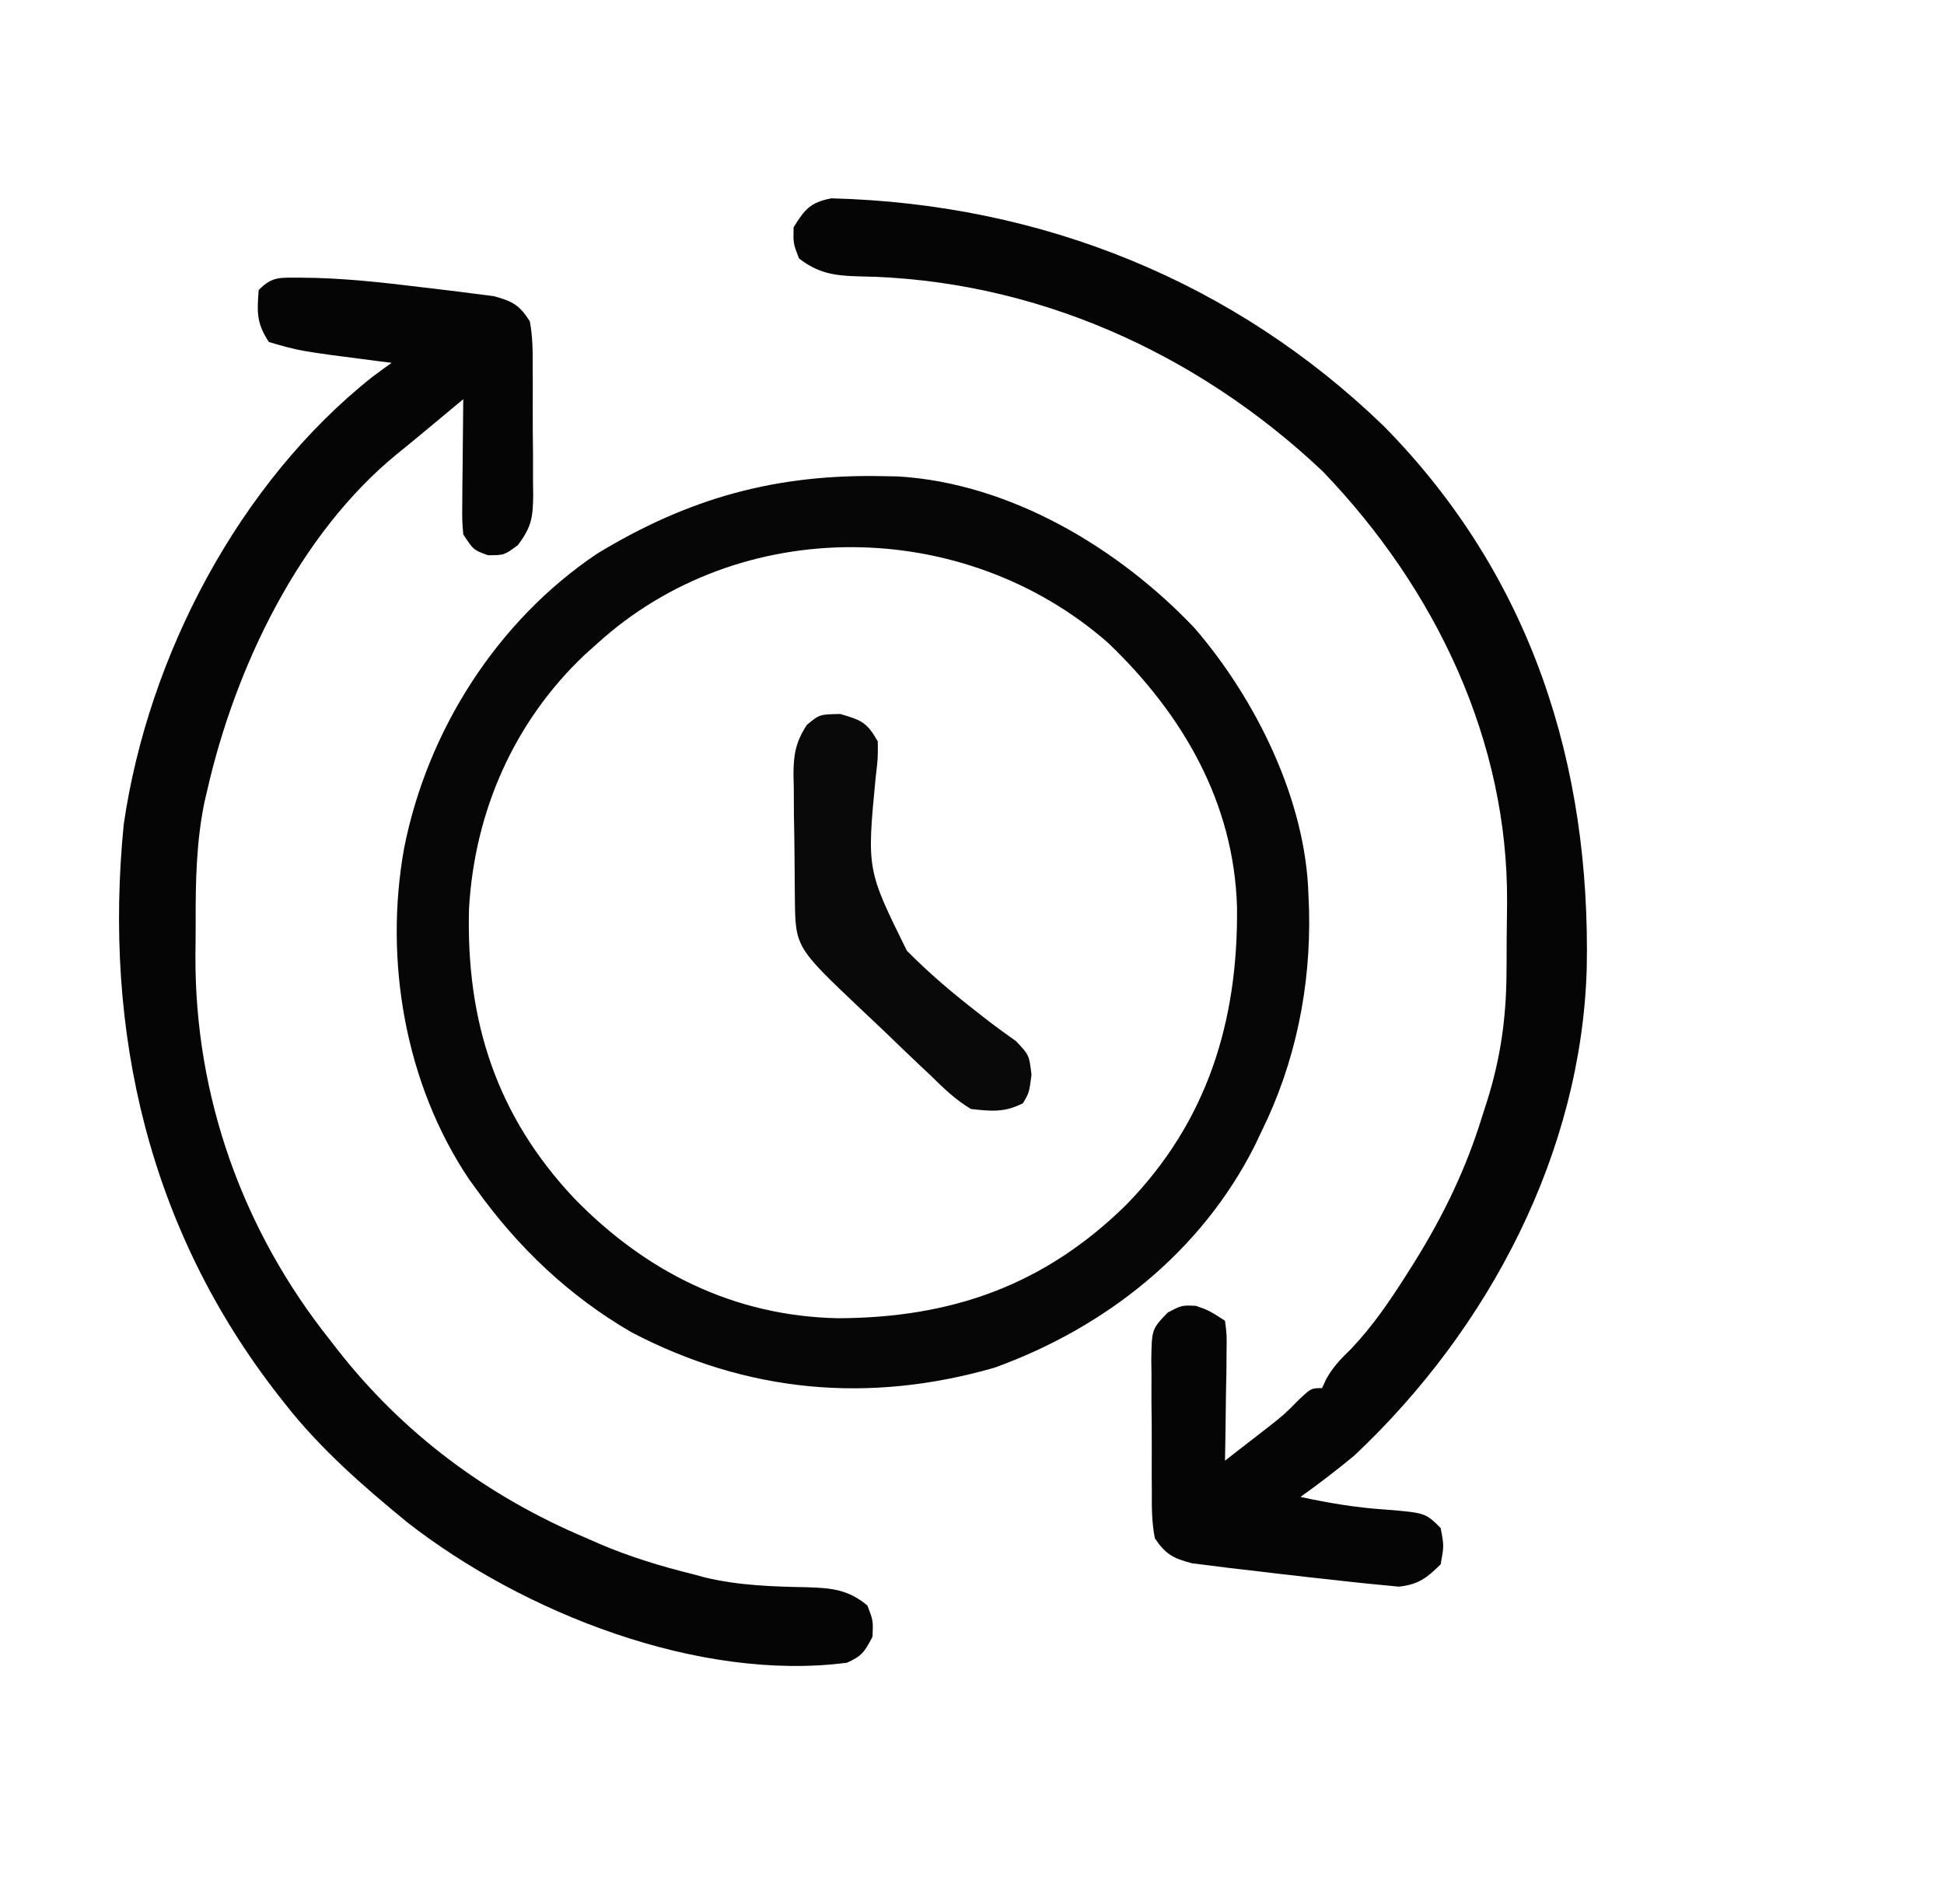 <svg width="49" height="48" viewBox="0 0 49 48" fill="none" xmlns="http://www.w3.org/2000/svg">
<path d="M22.296 12.005C22.408 12.007 22.52 12.009 22.634 12.011C25.462 12.179 28.196 13.815 30.11 15.834C31.649 17.618 32.921 20.175 32.981 22.581C32.986 22.701 32.991 22.821 32.996 22.945C33.041 24.881 32.653 26.795 31.794 28.531C31.741 28.642 31.689 28.753 31.635 28.867C30.285 31.559 27.864 33.469 25.066 34.48C21.893 35.392 18.824 35.11 15.911 33.584C14.342 32.67 13.068 31.46 12.008 29.985C11.947 29.902 11.887 29.818 11.825 29.733C10.211 27.329 9.676 24.212 10.186 21.383C10.771 18.417 12.529 15.653 15.048 13.96C17.369 12.548 19.58 11.94 22.296 12.005ZM15.042 16.235C14.892 16.37 14.892 16.37 14.739 16.506C12.953 18.195 11.961 20.463 11.822 22.908C11.745 25.741 12.513 28.131 14.481 30.219C16.287 32.07 18.498 33.176 21.113 33.233C23.97 33.226 26.313 32.413 28.387 30.374C30.43 28.282 31.21 25.748 31.18 22.872C31.103 20.227 29.813 18.012 27.935 16.211C24.306 13.022 18.645 12.947 15.042 16.235Z" fill="#060606"/>
<path d="M7.575 7C8.61 7.003 9.637 7.12 10.663 7.245C10.844 7.268 11.026 7.289 11.208 7.31C11.467 7.34 11.726 7.374 11.986 7.408C12.137 7.427 12.289 7.446 12.445 7.466C12.916 7.595 13.086 7.682 13.354 8.098C13.429 8.49 13.429 8.875 13.427 9.273C13.427 9.387 13.428 9.501 13.429 9.619C13.43 9.86 13.43 10.101 13.428 10.342C13.426 10.71 13.431 11.078 13.435 11.446C13.435 11.68 13.435 11.915 13.435 12.149C13.436 12.259 13.438 12.368 13.44 12.481C13.431 13.049 13.402 13.277 13.052 13.744C12.709 13.997 12.709 13.997 12.298 13.997C11.935 13.866 11.935 13.866 11.677 13.473C11.648 13.115 11.648 13.115 11.652 12.689C11.653 12.536 11.654 12.384 11.655 12.227C11.658 11.988 11.658 11.988 11.661 11.744C11.662 11.583 11.664 11.422 11.665 11.257C11.668 10.859 11.672 10.462 11.677 10.064C11.328 10.354 10.978 10.644 10.63 10.935C10.423 11.107 10.215 11.279 10.005 11.447C7.54 13.461 5.935 16.82 5.23 19.896C5.206 19.998 5.182 20.101 5.157 20.206C4.948 21.213 4.929 22.211 4.932 23.236C4.932 23.523 4.929 23.809 4.926 24.096C4.91 27.648 6.121 31.03 8.325 33.791C8.377 33.859 8.43 33.927 8.484 33.997C10.149 36.138 12.293 37.728 14.772 38.772C14.884 38.822 14.997 38.871 15.113 38.922C15.885 39.252 16.667 39.488 17.48 39.69C17.575 39.716 17.671 39.741 17.77 39.768C18.624 39.973 19.482 39.999 20.357 40.015C20.958 40.035 21.381 40.072 21.864 40.476C22.009 40.853 22.009 40.853 21.993 41.263C21.785 41.652 21.73 41.744 21.348 41.918C17.617 42.404 13.187 40.66 10.267 38.379C9.147 37.463 8.059 36.512 7.164 35.364C7.113 35.299 7.062 35.234 7.009 35.167C3.764 31.003 2.599 26.029 3.119 20.781C3.736 16.529 6.03 12.162 9.389 9.499C9.549 9.38 9.709 9.262 9.872 9.147C9.746 9.131 9.62 9.115 9.49 9.099C7.553 8.85 7.553 8.85 6.777 8.622C6.462 8.141 6.479 7.88 6.52 7.312C6.876 6.949 7.073 7.006 7.575 7Z" fill="#050505"/>
<path d="M20.955 5C26.278 5.135 31.132 7.114 34.886 10.749C38.615 14.539 40.096 19.3 39.995 24.415C39.859 29.038 37.555 33.477 34.139 36.693C33.698 37.058 33.247 37.405 32.779 37.738C33.497 37.892 34.195 38.011 34.929 38.057C35.929 38.14 35.929 38.14 36.313 38.522C36.398 38.971 36.398 38.971 36.313 39.437C35.969 39.777 35.756 39.946 35.26 40C34.704 39.949 34.15 39.893 33.595 39.828C33.362 39.803 33.362 39.803 33.123 39.777C32.592 39.718 32.061 39.656 31.531 39.592C31.355 39.572 31.18 39.552 31 39.531C30.834 39.51 30.668 39.489 30.497 39.467C30.273 39.439 30.273 39.439 30.044 39.411C29.561 39.281 29.387 39.188 29.11 38.783C29.029 38.382 29.03 37.987 29.033 37.579C29.032 37.462 29.031 37.345 29.03 37.225C29.029 36.978 29.029 36.731 29.031 36.484C29.033 36.106 29.029 35.729 29.023 35.352C29.023 35.111 29.023 34.871 29.024 34.631C29.022 34.519 29.02 34.406 29.019 34.289C29.031 33.509 29.031 33.509 29.433 33.09C29.789 32.904 29.789 32.904 30.146 32.921C30.469 33.035 30.469 33.035 30.877 33.296C30.923 33.65 30.923 33.65 30.916 34.093C30.915 34.252 30.914 34.41 30.913 34.573C30.909 34.739 30.906 34.905 30.902 35.076C30.899 35.327 30.899 35.327 30.896 35.583C30.892 35.996 30.885 36.41 30.877 36.824C30.985 36.74 31.093 36.656 31.204 36.569C31.462 36.369 31.72 36.169 31.978 35.969C32.379 35.652 32.379 35.652 32.744 35.282C33.051 34.995 33.051 34.995 33.323 34.995C33.358 34.918 33.394 34.842 33.43 34.763C33.607 34.451 33.802 34.251 34.062 33.999C34.61 33.419 35.033 32.795 35.456 32.129C35.517 32.032 35.578 31.936 35.641 31.836C36.387 30.639 36.956 29.46 37.367 28.12C37.408 27.991 37.449 27.862 37.492 27.73C37.823 26.668 37.965 25.662 37.972 24.555C37.973 24.46 37.974 24.364 37.975 24.266C37.976 24.065 37.977 23.864 37.977 23.664C37.979 23.363 37.983 23.063 37.987 22.763C38.017 18.689 36.198 14.855 33.338 11.881C30.185 8.901 26.072 7.031 21.637 6.967C21.027 6.951 20.619 6.887 20.139 6.515C19.994 6.139 19.994 6.139 20.003 5.731C20.279 5.287 20.418 5.102 20.955 5Z" fill="#050505"/>
<path d="M21.18 18C21.739 18.161 21.855 18.223 22.125 18.69C22.13 19.111 22.13 19.111 22.071 19.607C21.849 21.925 21.849 21.925 22.858 23.967C23.413 24.531 24.012 25.037 24.643 25.527C24.727 25.593 24.81 25.659 24.897 25.726C25.129 25.904 25.367 26.075 25.606 26.245C25.94 26.595 25.94 26.595 26 27.098C25.94 27.549 25.94 27.549 25.784 27.813C25.32 28.049 24.995 28.016 24.473 27.958C24.076 27.721 23.769 27.419 23.447 27.103C23.308 26.972 23.308 26.972 23.166 26.839C22.871 26.561 22.581 26.28 22.29 25.999C22.091 25.81 21.892 25.622 21.692 25.434C20.048 23.876 20.048 23.876 20.035 22.627C20.034 22.517 20.033 22.407 20.032 22.294C20.029 22.061 20.028 21.828 20.027 21.595C20.024 21.24 20.018 20.884 20.011 20.529C20.01 20.303 20.009 20.076 20.008 19.85C20.005 19.744 20.002 19.638 20 19.529C20.002 19.022 20.053 18.716 20.335 18.277C20.657 18.009 20.657 18.009 21.18 18Z" fill="#090909"/>
</svg>
